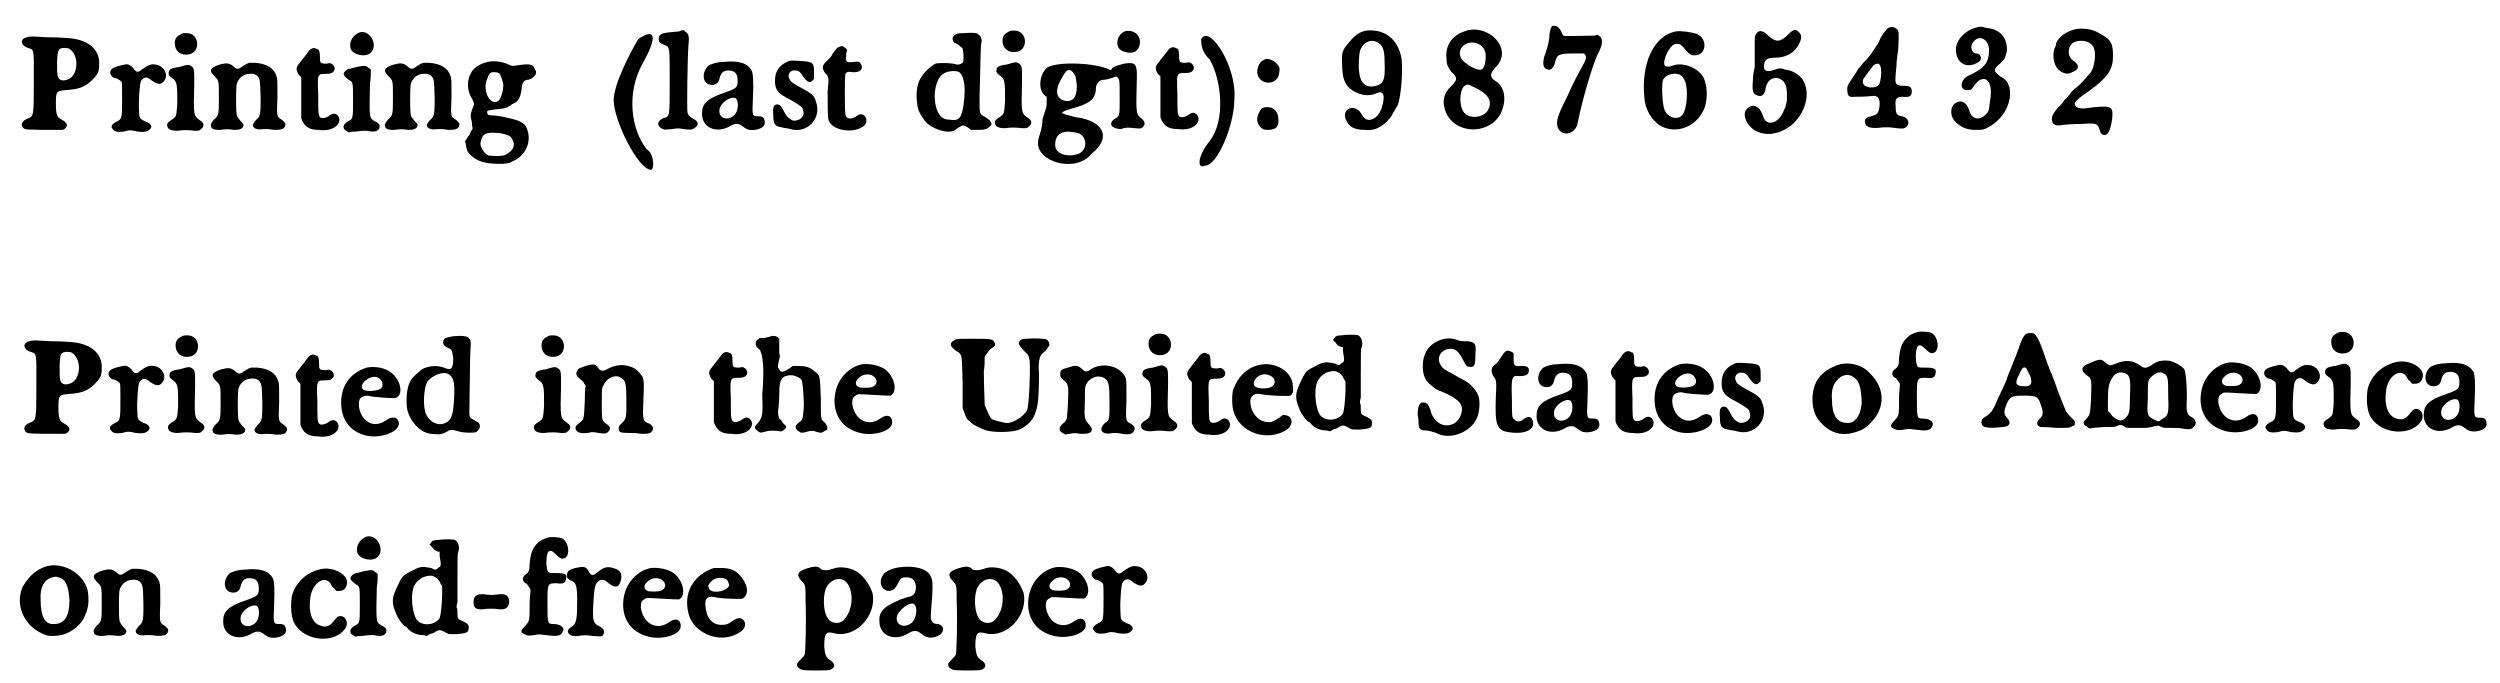 <?xml version="1.0" standalone="no"?>
<!DOCTYPE svg PUBLIC "-//W3C/DTD SVG 1.1//EN" "http://www.w3.org/Graphics/SVG/1.1/DTD/svg11.dtd">
<svg width="293px" height="80px" viewBox="0 0 2939 804" xmlns="http://www.w3.org/2000/svg" xmlns:xlink="http://www.w3.org/1999/xlink" version="1.1">
<defs>
<path id="gl2568" d="M 29 27 C 21 28 21 36 29 39 C 38 42 37 39 37 79 C 37 120 37 120 29 123 C 24 125 21 129 24 133 C 26 136 27 136 70 136 C 73 136 76 133 76 130 C 76 129 74 126 70 124 C 64 121 63 118 63 104 C 63 90 64 90 76 89 C 91 88 98 85 106 77 C 112 71 114 68 114 59 C 115 42 102 30 79 28 C 78 28 68 27 59 27 C 50 27 40 26 37 26 C 34 26 30 26 29 27 M 78 40 C 91 47 90 73 76 77 C 70 79 66 77 65 72 C 64 68 64 46 66 43 C 67 39 73 39 78 40 z" fill="black" /><!-- width=129 height=150 -->
<path id="gl1804" d="M 39 20 C 25 23 22 25 22 30 C 22 32 25 36 28 36 C 30 36 34 39 35 40 C 36 41 36 45 36 58 C 36 83 36 84 30 87 C 24 90 22 93 25 96 C 27 99 30 100 38 99 C 45 97 46 97 54 99 C 63 100 66 99 69 96 C 72 93 70 89 63 87 C 57 84 56 83 56 75 C 55 62 57 42 58 40 C 61 34 66 34 71 39 C 77 43 81 44 84 41 C 92 34 86 21 75 20 C 70 19 66 21 59 26 C 55 30 52 29 49 24 C 46 21 43 19 39 20 z" fill="black" /><!-- width=100 height=112 -->
<path id="gl1808" d="M 28 10 C 24 12 22 15 22 20 C 22 29 29 35 39 33 C 53 30 51 8 36 8 C 32 8 31 8 28 10 M 27 48 C 18 49 15 51 15 54 C 14 57 16 59 19 61 C 25 65 25 69 25 91 C 24 105 24 106 20 109 C 15 112 13 114 13 116 C 13 121 17 123 25 123 C 32 122 38 122 45 123 C 51 123 51 123 53 121 C 57 118 57 114 52 111 C 44 105 44 106 45 67 C 45 49 45 49 40 46 C 38 45 37 45 27 48 z" fill="black" /><!-- width=69 height=148 -->
<path id="gl3086" d="M 61 12 C 60 12 59 13 58 13 C 58 13 55 15 53 16 C 48 20 46 20 42 16 C 37 12 34 12 26 14 C 14 18 13 21 20 28 C 25 33 25 33 25 52 C 25 73 25 74 19 79 C 15 84 15 85 16 88 C 18 91 22 91 27 91 C 32 90 37 90 43 91 C 49 91 53 90 54 86 C 54 84 54 84 50 80 C 48 77 46 75 46 73 C 45 70 45 41 46 37 C 48 30 54 25 61 25 C 67 24 72 27 73 33 C 74 36 75 70 73 73 C 73 74 72 77 69 79 C 65 84 64 85 66 88 C 68 90 71 91 78 90 C 81 90 85 90 90 91 C 99 91 102 90 103 86 C 104 84 103 82 99 79 C 93 75 93 76 94 52 C 94 34 94 31 93 28 C 90 18 81 13 68 12 C 64 12 61 12 61 12 z" fill="black" /><!-- width=116 height=104 -->
<path id="gl1814" d="M 43 9 C 40 10 39 12 36 16 C 34 19 31 22 29 25 C 24 31 23 33 27 40 C 28 41 29 42 30 43 C 30 51 30 59 30 67 C 30 75 30 83 30 91 C 30 92 31 93 31 94 C 35 102 40 105 51 105 C 55 106 60 105 61 105 C 73 103 78 94 73 88 C 70 85 67 85 62 89 C 59 91 54 92 52 90 C 50 87 50 85 50 64 C 49 39 49 39 59 39 C 65 39 67 38 69 35 C 70 32 69 30 67 28 C 64 26 64 26 60 27 C 52 27 52 26 52 19 C 52 13 51 10 49 10 C 47 9 45 8 43 9 z" fill="black" /><!-- width=88 height=120 -->
<path id="gl2829" d="M 32 7 C 24 10 19 18 21 26 C 24 34 39 37 45 31 C 54 22 44 4 32 7 M 28 48 C 25 49 21 50 19 50 C 16 51 13 54 13 56 C 13 58 15 60 19 63 C 24 66 24 65 24 87 C 24 109 24 109 18 112 C 12 115 11 121 16 123 C 17 124 18 124 19 125 C 22 124 24 124 27 124 C 34 123 36 123 40 123 C 49 125 53 124 55 120 C 56 117 55 114 50 112 C 43 108 43 109 44 67 C 45 61 45 56 45 51 C 44 50 43 49 42 49 C 40 46 37 46 28 48 z" fill="black" /><!-- width=67 height=147 -->
<path id="gl3086" d="M 61 12 C 60 12 59 13 58 13 C 58 13 55 15 53 16 C 48 20 46 20 42 16 C 37 12 34 12 26 14 C 14 18 13 21 20 28 C 25 33 25 33 25 52 C 25 73 25 74 19 79 C 15 84 15 85 16 88 C 18 91 22 91 27 91 C 32 90 37 90 43 91 C 49 91 53 90 54 86 C 54 84 54 84 50 80 C 48 77 46 75 46 73 C 45 70 45 41 46 37 C 48 30 54 25 61 25 C 67 24 72 27 73 33 C 74 36 75 70 73 73 C 73 74 72 77 69 79 C 65 84 64 85 66 88 C 68 90 71 91 78 90 C 81 90 85 90 90 91 C 99 91 102 90 103 86 C 104 84 103 82 99 79 C 93 75 93 76 94 52 C 94 34 94 31 93 28 C 90 18 81 13 68 12 C 64 12 61 12 61 12 z" fill="black" /><!-- width=116 height=104 -->
<path id="gl2837" d="M 42 20 C 35 22 28 27 26 32 C 21 40 21 53 27 62 C 30 67 30 69 28 73 C 25 81 25 82 27 90 C 27 92 27 94 28 97 C 27 99 25 102 24 105 C 22 107 21 110 19 112 C 19 114 20 115 20 117 C 21 122 21 124 24 127 C 32 136 42 139 60 139 C 63 139 66 139 70 138 C 72 138 73 137 75 136 C 92 129 99 109 90 94 C 88 91 82 88 78 87 C 67 84 57 82 52 82 C 46 82 45 81 45 78 C 45 76 45 76 62 74 C 66 74 69 72 73 70 C 73 69 76 68 78 67 C 82 64 85 60 86 47 C 87 43 88 41 92 40 C 96 40 100 37 102 34 C 103 31 103 30 101 27 C 99 21 93 21 80 23 C 75 24 74 24 68 21 C 60 18 50 17 42 20 M 60 33 C 61 35 64 43 64 47 C 64 53 61 63 58 65 C 48 71 39 52 45 39 C 47 33 49 31 52 31 C 56 31 57 31 60 33 M 61 103 C 70 105 72 106 74 109 C 79 117 76 124 65 129 C 60 130 52 130 46 129 C 42 127 37 120 37 115 C 39 103 43 101 61 103 z" fill="black" /><!-- width=114 height=151 -->
<path id="gl3593" d="M 33 9 C 24 24 4 62 4 81 C 4 105 33 163 48 163 C 52 163 52 144 43 139 C 24 115 19 72 38 38 C 57 4 52 -4 33 9 z" fill="black" /><!-- width=62 height=168 -->
<path id="gl2061" d="M 39 15 C 37 15 31 16 28 16 C 18 17 15 19 15 24 C 15 27 16 29 22 31 C 28 34 28 31 28 73 C 28 117 28 115 21 117 C 14 120 12 125 18 129 C 21 131 21 131 31 130 C 37 129 39 129 44 130 C 52 131 54 131 57 129 C 63 125 62 121 56 118 C 52 116 50 114 49 111 C 48 107 49 45 50 33 C 51 21 51 18 46 15 C 45 13 43 13 39 15 z" fill="black" /><!-- width=75 height=148 -->
<path id="gl2066" d="M 41 9 C 34 9 28 11 24 13 C 15 21 16 36 28 36 C 33 36 36 33 37 27 C 39 21 42 19 47 19 C 55 19 58 23 58 31 C 58 39 57 40 43 45 C 22 52 16 58 16 70 C 16 87 34 94 50 84 C 54 82 55 82 57 82 C 60 82 60 82 67 87 C 74 92 90 88 90 81 C 90 75 88 73 83 73 C 75 73 75 73 76 52 C 77 30 76 24 75 20 C 70 10 59 7 41 9 M 56 52 C 59 55 59 64 56 69 C 52 76 42 78 38 72 C 36 70 36 64 38 61 C 42 54 52 49 56 52 z" fill="black" /><!-- width=103 height=104 -->
<path id="gl1812" d="M 30 15 C 21 19 16 26 16 37 C 16 48 19 52 35 60 C 45 66 49 68 49 72 C 52 79 45 85 37 84 C 33 82 30 80 27 74 C 24 68 22 65 19 65 C 15 65 13 67 14 78 C 14 88 16 91 24 92 C 27 93 31 93 34 94 C 54 100 72 81 64 61 C 62 54 59 52 46 45 C 37 40 34 38 33 35 C 30 30 34 24 40 25 C 44 25 46 27 49 32 C 54 39 57 40 60 37 C 61 36 61 36 62 35 C 62 33 62 30 62 28 C 62 16 61 15 49 14 C 35 13 33 13 30 15 z" fill="black" /><!-- width=81 height=109 -->
<path id="gl2071" d="M 42 8 C 39 9 37 12 34 16 C 33 19 30 22 28 24 C 21 30 21 33 25 39 C 29 43 30 44 28 60 C 28 76 28 91 29 94 C 33 108 62 111 72 100 C 77 93 70 84 63 89 C 57 94 50 94 49 88 C 48 84 48 42 49 40 C 50 38 52 37 57 38 C 66 39 71 34 67 28 C 66 26 64 25 58 26 C 49 27 49 26 50 16 C 50 15 51 13 51 12 C 50 10 49 10 48 9 C 46 7 45 7 42 8 z" fill="black" /><!-- width=85 height=120 -->
<path id="gl2049" d="M 64 7 C 57 7 54 8 52 11 C 50 13 52 19 55 19 C 56 19 62 24 63 25 C 63 26 64 30 64 33 C 64 36 64 37 64 40 C 64 40 63 41 63 42 C 60 44 58 45 52 43 C 46 42 34 42 31 43 C 25 46 17 54 15 58 C 10 64 8 75 9 86 C 10 97 11 100 19 111 C 24 117 35 122 44 123 C 51 123 52 123 57 119 C 63 115 64 115 69 118 C 70 119 72 120 73 121 C 76 121 78 121 81 121 C 90 121 92 120 95 117 C 99 114 97 111 90 106 C 82 102 83 103 83 78 C 84 51 84 23 85 19 C 86 15 85 11 82 9 C 81 7 77 6 64 7 M 59 53 C 65 58 67 71 64 92 C 62 106 59 111 48 109 C 40 109 36 105 33 98 C 27 82 31 61 40 55 C 46 51 56 51 59 53 z" fill="black" /><!-- width=109 height=142 -->
<path id="gl1808" d="M 28 10 C 24 12 22 15 22 20 C 22 29 29 35 39 33 C 53 30 51 8 36 8 C 32 8 31 8 28 10 M 27 48 C 18 49 15 51 15 54 C 14 57 16 59 19 61 C 25 65 25 69 25 91 C 24 105 24 106 20 109 C 15 112 13 114 13 116 C 13 121 17 123 25 123 C 32 122 38 122 45 123 C 51 123 51 123 53 121 C 57 118 57 114 52 111 C 44 105 44 106 45 67 C 45 49 45 49 40 46 C 38 45 37 45 27 48 z" fill="black" /><!-- width=69 height=148 -->
<path id="gl3594" d="M 14 14 C 4 24 4 43 14 48 C 14 48 14 52 14 57 C 14 62 9 72 9 76 C 9 86 4 96 4 100 C 0 124 48 139 67 115 C 91 96 81 76 48 72 C 28 67 28 67 43 62 C 62 57 72 52 72 38 C 72 33 76 28 81 28 C 86 28 96 24 96 24 C 96 9 28 4 14 14 M 48 24 C 52 43 48 57 33 52 C 24 48 24 38 33 24 C 38 14 43 14 48 24 M 52 91 C 62 96 62 110 52 115 C 38 120 24 115 24 105 C 24 91 33 86 52 91 z" fill="black" /><!-- width=100 height=134 -->
<path id="gl1813" d="M 28 8 C 18 12 16 27 25 31 C 29 33 36 34 40 32 C 48 27 48 13 39 9 C 36 7 30 7 28 8 M 27 46 C 15 49 12 51 12 54 C 12 57 14 59 18 61 C 22 64 22 64 22 85 C 22 107 22 107 18 110 C 14 112 12 114 12 117 C 12 121 18 123 24 123 C 28 121 32 121 40 122 C 48 123 49 122 51 118 C 52 116 51 113 47 110 C 42 106 41 105 42 72 C 43 45 42 44 27 46 z" fill="black" /><!-- width=64 height=143 -->
<path id="gl1814" d="M 43 9 C 40 10 39 12 36 16 C 34 19 31 22 29 25 C 24 31 23 33 27 40 C 28 41 29 42 30 43 C 30 51 30 59 30 67 C 30 75 30 83 30 91 C 30 92 31 93 31 94 C 35 102 40 105 51 105 C 55 106 60 105 61 105 C 73 103 78 94 73 88 C 70 85 67 85 62 89 C 59 91 54 92 52 90 C 50 87 50 85 50 64 C 49 39 49 39 59 39 C 65 39 67 38 69 35 C 70 32 69 30 67 28 C 64 26 64 26 60 27 C 52 27 52 26 52 19 C 52 13 51 10 49 10 C 47 9 45 8 43 9 z" fill="black" /><!-- width=88 height=120 -->
<path id="gl3595" d="M 9 9 C 9 14 9 24 19 33 C 33 57 38 105 19 129 C 4 148 4 163 14 158 C 28 158 48 110 48 81 C 52 43 19 -9 9 9 z" fill="black" /><!-- width=62 height=168 -->
<path id="gl3596" d="M 18 17 C 14 19 11 25 11 31 C 12 47 36 48 37 31 C 38 27 37 24 34 21 C 31 18 31 18 26 16 C 21 15 22 15 18 17 M 18 73 C 16 73 15 75 12 81 C 10 88 11 91 15 96 C 18 99 20 99 25 99 C 33 98 36 96 36 88 C 36 81 34 76 28 73 C 26 72 19 72 18 73 z" fill="black" /><!-- width=48 height=113 -->
<path id="gl2562" d="M 39 18 C 32 19 25 23 19 31 C 11 40 9 43 10 57 C 10 74 13 83 23 89 C 31 94 42 96 50 92 C 59 88 61 94 57 108 C 54 117 50 121 44 123 C 39 124 36 122 32 115 C 24 103 8 111 15 124 C 18 131 24 135 37 135 C 48 136 54 133 63 125 C 66 121 68 120 70 115 C 72 113 73 109 75 107 C 79 99 82 67 80 51 C 76 28 60 16 39 18 M 50 31 C 57 34 60 39 60 54 C 61 78 59 82 45 84 C 36 84 31 78 30 66 C 29 61 30 46 31 42 C 34 33 42 28 50 31 z" fill="black" /><!-- width=94 height=148 -->
<path id="gl2561" d="M 37 15 C 22 20 14 32 16 48 C 16 54 18 58 22 63 C 29 69 29 72 22 79 C 12 88 10 99 16 112 C 29 138 70 136 81 109 C 87 94 84 79 73 73 C 67 69 67 65 73 58 C 84 48 84 34 73 23 C 64 14 49 10 37 15 M 54 30 C 60 33 63 39 62 48 C 61 57 59 61 54 60 C 49 60 37 52 34 48 C 26 36 40 23 54 30 M 49 81 C 66 89 71 98 64 109 C 58 117 43 118 37 111 C 30 103 31 81 39 78 C 41 77 43 78 49 81 z" fill="black" /><!-- width=97 height=144 -->
<path id="gl3347" d="M 22 31 C 21 33 19 37 19 45 C 18 52 16 59 13 67 C 11 75 12 79 15 81 C 20 84 24 81 26 73 C 28 64 31 63 48 63 C 52 63 55 63 60 63 C 60 63 60 64 61 64 C 63 67 63 69 58 78 C 54 85 44 104 41 112 C 40 114 37 120 35 124 C 28 139 27 145 29 150 C 33 161 48 159 52 147 C 52 145 54 139 55 133 C 61 107 72 70 78 60 C 82 51 82 47 79 43 C 78 43 78 42 76 41 C 75 41 73 42 71 42 C 57 42 37 43 36 42 C 35 42 34 39 33 37 C 30 31 26 29 22 31 z" fill="black" /><!-- width=94 height=171 -->
<path id="gl3345" d="M 52 10 C 26 15 11 48 15 88 C 16 102 23 113 32 120 C 49 131 72 125 83 106 C 90 95 90 76 85 65 C 79 53 61 46 49 50 C 45 52 40 52 39 50 C 36 45 44 27 51 25 C 56 24 58 25 63 31 C 67 36 70 39 75 38 C 88 38 90 19 77 13 C 71 11 59 9 52 10 M 57 61 C 60 63 62 66 63 69 C 67 79 65 102 60 108 C 55 115 43 112 39 103 C 36 96 35 73 37 67 C 40 61 50 58 57 61 z" fill="black" /><!-- width=102 height=138 -->
<path id="gl3591" d="M 66 11 C 64 12 62 14 60 16 C 51 25 46 25 37 17 C 30 10 25 10 22 16 C 21 18 21 19 21 23 C 21 30 21 48 21 54 C 20 58 19 63 19 67 C 18 80 18 85 23 87 C 29 90 33 87 34 78 C 36 70 41 66 48 67 C 56 69 59 75 59 87 C 59 96 58 100 54 108 C 48 121 34 124 31 112 C 27 100 19 96 12 103 C 5 109 12 125 24 130 C 37 136 54 132 67 120 C 82 105 87 83 77 68 C 73 63 66 58 57 57 C 52 55 50 55 42 58 C 34 60 31 58 32 51 C 33 45 36 43 45 43 C 58 43 69 37 74 25 C 77 19 76 15 72 12 C 70 10 69 10 66 11 z" fill="black" /><!-- width=94 height=144 -->
<path id="gl3597" d="M 54 7 C 52 9 49 12 45 19 C 44 22 42 26 41 27 C 40 29 37 33 35 36 C 33 39 30 43 28 45 C 25 47 22 52 19 55 C 17 59 13 64 12 66 C 8 72 6 75 6 78 C 6 86 7 89 14 88 C 18 88 28 88 36 87 C 42 86 45 91 44 99 C 43 108 41 109 34 111 C 28 112 26 115 27 118 C 27 124 34 126 48 124 C 49 124 54 124 56 124 C 72 126 73 126 76 123 C 80 119 78 113 71 111 C 64 110 63 108 63 99 C 62 90 64 88 72 88 C 79 89 82 87 82 82 C 82 76 79 75 72 75 C 63 75 62 73 63 62 C 63 59 64 54 64 50 C 64 47 65 39 66 32 C 67 13 67 10 64 8 C 62 6 58 5 54 7 M 43 49 C 45 51 46 53 46 60 C 45 75 43 77 33 77 C 25 76 23 72 25 67 C 27 64 35 53 37 51 C 39 49 42 49 43 49 z" fill="black" /><!-- width=96 height=144 -->
<path id="gl3585" d="M 34 18 C 21 22 11 34 12 45 C 13 61 27 67 40 57 C 43 54 41 48 36 48 C 31 48 28 40 32 35 C 39 25 51 31 51 44 C 51 59 45 66 27 74 C 16 79 16 93 27 91 C 30 91 30 91 34 85 C 39 79 42 78 45 78 C 52 79 55 89 52 105 C 51 114 51 116 47 120 C 40 127 31 126 28 116 C 25 106 19 102 12 106 C 4 111 5 124 13 130 C 20 136 26 138 36 138 C 43 138 43 138 48 136 C 67 127 79 106 75 88 C 73 82 72 79 64 75 C 59 70 58 70 58 68 C 58 65 59 64 65 59 C 70 54 70 53 72 45 C 73 30 64 19 48 18 C 42 16 40 16 34 18 z" fill="black" /><!-- width=89 height=151 -->
<path id="gl3598" d="M 37 16 C 25 18 15 25 12 33 C 12 35 11 38 10 39 C 7 49 10 61 16 65 C 21 69 26 70 31 67 C 39 64 40 59 33 54 C 24 49 25 34 35 31 C 45 28 55 32 57 40 C 59 47 57 61 53 67 C 48 73 40 82 36 85 C 33 87 30 90 28 93 C 26 96 24 98 24 98 C 24 98 22 99 21 101 C 20 103 17 106 14 109 C 9 115 7 118 7 122 C 7 129 11 131 21 129 C 22 129 31 128 40 128 C 60 127 60 127 63 134 C 64 139 66 141 69 141 C 73 141 76 136 78 122 C 79 112 78 109 73 108 C 70 107 57 108 51 109 C 40 111 33 109 34 103 C 35 101 39 97 51 89 C 73 73 79 64 79 48 C 79 34 77 29 66 23 C 57 17 48 15 37 16 z" fill="black" /><!-- width=91 height=153 -->
<path id="gl2568" d="M 29 27 C 21 28 21 36 29 39 C 38 42 37 39 37 79 C 37 120 37 120 29 123 C 24 125 21 129 24 133 C 26 136 27 136 70 136 C 73 136 76 133 76 130 C 76 129 74 126 70 124 C 64 121 63 118 63 104 C 63 90 64 90 76 89 C 91 88 98 85 106 77 C 112 71 114 68 114 59 C 115 42 102 30 79 28 C 78 28 68 27 59 27 C 50 27 40 26 37 26 C 34 26 30 26 29 27 M 78 40 C 91 47 90 73 76 77 C 70 79 66 77 65 72 C 64 68 64 46 66 43 C 67 39 73 39 78 40 z" fill="black" /><!-- width=129 height=150 -->
<path id="gl1804" d="M 39 20 C 25 23 22 25 22 30 C 22 32 25 36 28 36 C 30 36 34 39 35 40 C 36 41 36 45 36 58 C 36 83 36 84 30 87 C 24 90 22 93 25 96 C 27 99 30 100 38 99 C 45 97 46 97 54 99 C 63 100 66 99 69 96 C 72 93 70 89 63 87 C 57 84 56 83 56 75 C 55 62 57 42 58 40 C 61 34 66 34 71 39 C 77 43 81 44 84 41 C 92 34 86 21 75 20 C 70 19 66 21 59 26 C 55 30 52 29 49 24 C 46 21 43 19 39 20 z" fill="black" /><!-- width=100 height=112 -->
<path id="gl1808" d="M 28 10 C 24 12 22 15 22 20 C 22 29 29 35 39 33 C 53 30 51 8 36 8 C 32 8 31 8 28 10 M 27 48 C 18 49 15 51 15 54 C 14 57 16 59 19 61 C 25 65 25 69 25 91 C 24 105 24 106 20 109 C 15 112 13 114 13 116 C 13 121 17 123 25 123 C 32 122 38 122 45 123 C 51 123 51 123 53 121 C 57 118 57 114 52 111 C 44 105 44 106 45 67 C 45 49 45 49 40 46 C 38 45 37 45 27 48 z" fill="black" /><!-- width=69 height=148 -->
<path id="gl3086" d="M 61 12 C 60 12 59 13 58 13 C 58 13 55 15 53 16 C 48 20 46 20 42 16 C 37 12 34 12 26 14 C 14 18 13 21 20 28 C 25 33 25 33 25 52 C 25 73 25 74 19 79 C 15 84 15 85 16 88 C 18 91 22 91 27 91 C 32 90 37 90 43 91 C 49 91 53 90 54 86 C 54 84 54 84 50 80 C 48 77 46 75 46 73 C 45 70 45 41 46 37 C 48 30 54 25 61 25 C 67 24 72 27 73 33 C 74 36 75 70 73 73 C 73 74 72 77 69 79 C 65 84 64 85 66 88 C 68 90 71 91 78 90 C 81 90 85 90 90 91 C 99 91 102 90 103 86 C 104 84 103 82 99 79 C 93 75 93 76 94 52 C 94 34 94 31 93 28 C 90 18 81 13 68 12 C 64 12 61 12 61 12 z" fill="black" /><!-- width=116 height=104 -->
<path id="gl1814" d="M 43 9 C 40 10 39 12 36 16 C 34 19 31 22 29 25 C 24 31 23 33 27 40 C 28 41 29 42 30 43 C 30 51 30 59 30 67 C 30 75 30 83 30 91 C 30 92 31 93 31 94 C 35 102 40 105 51 105 C 55 106 60 105 61 105 C 73 103 78 94 73 88 C 70 85 67 85 62 89 C 59 91 54 92 52 90 C 50 87 50 85 50 64 C 49 39 49 39 59 39 C 65 39 67 38 69 35 C 70 32 69 30 67 28 C 64 26 64 26 60 27 C 52 27 52 26 52 19 C 52 13 51 10 49 10 C 47 9 45 8 43 9 z" fill="black" /><!-- width=88 height=120 -->
<path id="gl2060" d="M 50 16 C 31 22 20 37 20 57 C 20 77 30 91 49 96 C 66 100 88 92 88 82 C 88 75 81 72 73 78 C 64 84 56 84 49 78 C 42 72 39 60 42 53 C 44 50 48 49 52 49 C 56 51 80 52 83 52 C 94 50 91 31 79 22 C 72 16 59 14 50 16 M 64 28 C 70 32 71 40 64 42 C 58 44 49 44 46 42 C 39 36 55 23 64 28 z" fill="black" /><!-- width=103 height=111 -->
<path id="gl2831" d="M 63 7 C 54 9 53 9 52 11 C 50 15 51 18 57 21 C 61 22 62 24 63 33 C 63 45 61 48 52 44 C 44 41 35 42 28 45 C 24 47 13 57 12 61 C 8 68 7 85 9 94 C 13 109 25 121 37 122 C 47 123 50 123 58 118 C 61 117 62 117 69 119 C 74 121 87 121 90 120 C 94 117 96 113 93 109 C 93 109 90 107 88 106 C 82 103 82 102 82 96 C 82 90 83 31 83 28 C 84 15 84 12 82 10 C 80 7 75 6 63 7 M 58 52 C 64 56 65 63 64 81 C 63 99 61 106 54 109 C 45 114 33 107 30 96 C 27 85 29 65 33 60 C 40 52 52 48 58 52 z" fill="black" /><!-- width=107 height=144 -->
<path id="gl1808" d="M 28 10 C 24 12 22 15 22 20 C 22 29 29 35 39 33 C 53 30 51 8 36 8 C 32 8 31 8 28 10 M 27 48 C 18 49 15 51 15 54 C 14 57 16 59 19 61 C 25 65 25 69 25 91 C 24 105 24 106 20 109 C 15 112 13 114 13 116 C 13 121 17 123 25 123 C 32 122 38 122 45 123 C 51 123 51 123 53 121 C 57 118 57 114 52 111 C 44 105 44 106 45 67 C 45 49 45 49 40 46 C 38 45 37 45 27 48 z" fill="black" /><!-- width=69 height=148 -->
<path id="gl3599" d="M 27 13 C 19 16 18 16 17 19 C 15 22 16 25 20 28 C 22 30 24 31 25 33 C 25 34 26 35 27 36 C 26 42 26 48 26 54 C 25 75 25 76 21 79 C 16 83 15 84 15 86 C 15 91 21 93 28 92 C 31 92 33 91 34 91 C 34 91 39 91 42 92 C 49 93 52 93 54 90 C 57 87 56 84 51 81 C 46 77 46 77 46 57 C 46 40 46 39 48 36 C 52 26 64 22 70 28 C 74 31 75 34 75 55 C 75 75 75 75 69 81 C 66 84 66 84 66 87 C 66 91 68 92 78 92 C 82 92 88 92 92 93 C 100 93 103 93 105 90 C 108 87 106 83 102 81 C 94 78 94 77 95 53 C 96 30 96 27 91 22 C 87 16 80 13 71 12 C 64 12 59 13 50 18 C 48 19 45 19 43 17 C 39 11 38 10 27 13 z" fill="black" /><!-- width=118 height=106 -->
<path id="gl1814" d="M 43 9 C 40 10 39 12 36 16 C 34 19 31 22 29 25 C 24 31 23 33 27 40 C 28 41 29 42 30 43 C 30 51 30 59 30 67 C 30 75 30 83 30 91 C 30 92 31 93 31 94 C 35 102 40 105 51 105 C 55 106 60 105 61 105 C 73 103 78 94 73 88 C 70 85 67 85 62 89 C 59 91 54 92 52 90 C 50 87 50 85 50 64 C 49 39 49 39 59 39 C 65 39 67 38 69 35 C 70 32 69 30 67 28 C 64 26 64 26 60 27 C 52 27 52 26 52 19 C 52 13 51 10 49 10 C 47 9 45 8 43 9 z" fill="black" /><!-- width=88 height=120 -->
<path id="gl3076" d="M 35 7 C 34 8 31 8 28 9 C 24 9 21 9 21 10 C 16 12 16 19 21 22 C 25 25 27 40 26 60 C 26 66 25 73 25 75 C 26 99 25 102 21 108 C 15 114 15 115 20 119 C 23 121 23 121 30 119 C 33 118 41 118 46 119 C 48 120 53 116 53 114 C 54 113 52 112 49 109 C 48 106 46 105 45 104 C 44 102 43 96 44 93 C 44 91 45 84 45 78 C 45 63 46 60 49 56 C 52 53 60 52 64 54 C 68 55 72 58 72 61 C 73 65 74 82 74 89 C 73 103 73 105 69 108 C 63 112 63 116 68 119 C 70 121 72 121 76 120 C 82 118 85 118 90 120 C 95 121 95 121 96 120 C 97 120 99 118 100 118 C 103 117 102 112 98 108 C 94 105 94 106 94 80 C 93 52 93 53 86 48 C 81 43 75 42 66 42 C 64 42 63 42 61 42 C 60 43 58 44 57 45 C 49 50 47 50 45 46 C 43 44 43 43 45 34 C 46 31 46 30 45 27 C 45 24 45 21 45 18 C 45 13 45 12 45 10 C 43 7 39 6 35 7 z" fill="black" /><!-- width=109 height=144 -->
<path id="gl1818" d="M 55 17 C 39 20 26 34 23 51 C 19 73 29 91 49 97 C 66 103 91 96 90 85 C 90 78 84 75 76 81 C 62 91 46 83 43 64 C 43 59 43 56 47 54 C 49 52 50 52 65 53 C 80 54 86 54 88 54 C 96 50 94 35 84 25 C 78 19 65 16 55 17 M 66 30 C 74 34 73 42 66 44 C 63 45 52 45 51 44 C 46 42 46 37 51 33 C 55 29 61 28 66 30 z" fill="black" /><!-- width=108 height=114 -->
<path id="gl2566" d="M 115 22 C 109 22 107 24 106 27 C 106 29 108 32 117 41 C 118 43 118 43 119 48 C 120 63 118 102 116 106 C 112 114 97 123 90 121 C 76 118 74 117 73 115 C 71 112 67 103 66 100 C 66 94 65 78 65 60 C 66 55 66 49 66 43 C 67 42 67 41 69 39 C 70 37 72 35 73 34 C 78 31 79 29 78 27 C 75 22 75 22 52 22 C 33 22 32 22 30 24 C 24 27 25 31 32 36 C 40 41 39 39 40 74 C 40 84 40 93 40 103 C 40 105 42 108 42 109 C 44 115 45 117 48 119 C 51 123 62 128 68 130 C 79 133 100 132 107 129 C 121 122 127 113 129 94 C 130 80 130 67 130 62 C 129 55 130 45 132 42 C 132 41 135 38 138 36 C 140 33 142 30 142 30 C 143 28 141 24 139 23 C 138 22 126 21 115 22 z" fill="black" /><!-- width=154 height=144 -->
<path id="gl2077" d="M 26 16 C 18 18 17 19 17 24 C 17 26 17 27 20 30 C 27 35 27 37 26 60 C 25 78 25 78 20 82 C 15 86 15 91 20 93 C 21 94 22 94 23 95 C 25 94 27 94 28 94 C 33 93 35 93 41 94 C 48 94 48 94 51 93 C 56 91 55 87 50 82 C 46 77 45 76 46 56 C 46 43 46 40 47 37 C 51 27 64 23 71 30 C 74 33 75 37 75 57 C 75 77 75 78 70 81 C 61 89 66 96 79 93 C 83 93 85 93 90 94 C 97 95 100 95 103 92 C 106 88 105 85 100 82 C 94 79 94 79 95 54 C 95 32 95 32 94 28 C 88 14 67 9 53 18 C 48 22 46 21 42 17 C 37 13 35 13 26 16 z" fill="black" /><!-- width=118 height=109 -->
<path id="gl1808" d="M 28 10 C 24 12 22 15 22 20 C 22 29 29 35 39 33 C 53 30 51 8 36 8 C 32 8 31 8 28 10 M 27 48 C 18 49 15 51 15 54 C 14 57 16 59 19 61 C 25 65 25 69 25 91 C 24 105 24 106 20 109 C 15 112 13 114 13 116 C 13 121 17 123 25 123 C 32 122 38 122 45 123 C 51 123 51 123 53 121 C 57 118 57 114 52 111 C 44 105 44 106 45 67 C 45 49 45 49 40 46 C 38 45 37 45 27 48 z" fill="black" /><!-- width=69 height=148 -->
<path id="gl1814" d="M 43 9 C 40 10 39 12 36 16 C 34 19 31 22 29 25 C 24 31 23 33 27 40 C 28 41 29 42 30 43 C 30 51 30 59 30 67 C 30 75 30 83 30 91 C 30 92 31 93 31 94 C 35 102 40 105 51 105 C 55 106 60 105 61 105 C 73 103 78 94 73 88 C 70 85 67 85 62 89 C 59 91 54 92 52 90 C 50 87 50 85 50 64 C 49 39 49 39 59 39 C 65 39 67 38 69 35 C 70 32 69 30 67 28 C 64 26 64 26 60 27 C 52 27 52 26 52 19 C 52 13 51 10 49 10 C 47 9 45 8 43 9 z" fill="black" /><!-- width=88 height=120 -->
<path id="gl2834" d="M 51 18 C 37 21 27 31 21 46 C 19 51 19 66 21 72 C 28 98 61 109 84 94 C 92 88 91 78 82 77 C 79 76 79 77 75 80 C 67 85 65 86 61 85 C 51 85 42 75 41 63 C 40 55 45 51 52 52 C 59 54 85 55 88 54 C 91 52 92 49 91 43 C 91 26 70 13 51 18 M 63 30 C 72 33 72 43 62 45 C 49 47 42 43 46 36 C 49 30 57 27 63 30 z" fill="black" /><!-- width=105 height=115 -->
<path id="gl3600" d="M 61 4 C 56 4 54 5 53 7 C 52 8 52 9 51 9 C 52 10 53 12 54 12 C 55 14 57 16 59 17 C 60 17 61 18 63 18 C 63 20 63 21 63 23 C 65 34 65 35 61 37 C 60 38 59 39 58 39 C 57 39 55 38 53 37 C 42 35 40 35 29 41 C 21 45 19 46 14 57 C 7 71 6 77 11 89 C 13 96 21 106 23 106 C 24 106 25 108 26 109 C 30 113 36 116 43 116 C 45 116 46 117 48 117 C 51 115 53 114 55 114 C 63 109 63 109 72 114 C 73 115 75 115 83 115 C 94 114 97 113 97 109 C 98 105 97 103 91 100 C 84 97 84 97 84 90 C 84 88 84 84 83 84 C 83 82 83 80 84 78 C 84 76 84 63 84 48 C 84 25 84 20 85 18 C 87 13 85 6 81 4 C 79 3 67 3 61 4 M 58 48 C 59 48 61 50 63 53 C 64 55 64 56 66 58 C 66 60 66 62 66 64 C 66 81 64 94 63 96 C 58 104 44 106 37 99 C 31 93 28 69 33 58 C 36 53 37 52 43 48 C 49 46 54 45 58 48 z" fill="black" /><!-- width=110 height=133 -->
<path id="gl3096" d="M 38 11 C 23 16 16 27 16 43 C 16 52 19 60 25 64 C 27 66 30 68 31 69 C 33 70 37 72 40 73 C 52 78 60 84 61 88 C 65 96 58 109 50 111 C 39 115 28 107 25 94 C 23 88 21 85 16 85 C 12 85 10 90 10 100 C 11 103 11 108 11 109 C 11 116 13 118 19 118 C 24 118 28 120 32 121 C 48 130 73 120 80 103 C 83 96 84 82 81 76 C 78 69 70 61 63 58 C 61 57 57 55 54 53 C 51 51 46 49 45 48 C 31 41 32 25 46 22 C 54 21 58 24 64 36 C 67 42 68 43 71 43 C 77 44 78 41 78 28 C 79 16 78 14 69 13 C 65 13 61 13 58 12 C 51 9 45 9 38 11 z" fill="black" /><!-- width=97 height=136 -->
<path id="gl2058" d="M 43 9 C 41 10 39 12 36 17 C 34 20 32 23 31 24 C 24 28 24 33 27 39 C 31 44 31 45 30 65 C 29 96 31 103 45 105 C 62 108 75 103 74 94 C 73 86 68 85 61 91 C 58 93 54 93 52 90 C 49 88 49 87 49 67 C 48 39 49 38 58 39 C 66 39 69 37 69 32 C 69 28 66 27 60 27 C 52 28 51 27 51 18 C 51 15 51 12 51 12 C 49 10 45 9 43 9 z" fill="black" /><!-- width=88 height=121 -->
<path id="gl2066" d="M 41 9 C 34 9 28 11 24 13 C 15 21 16 36 28 36 C 33 36 36 33 37 27 C 39 21 42 19 47 19 C 55 19 58 23 58 31 C 58 39 57 40 43 45 C 22 52 16 58 16 70 C 16 87 34 94 50 84 C 54 82 55 82 57 82 C 60 82 60 82 67 87 C 74 92 90 88 90 81 C 90 75 88 73 83 73 C 75 73 75 73 76 52 C 77 30 76 24 75 20 C 70 10 59 7 41 9 M 56 52 C 59 55 59 64 56 69 C 52 76 42 78 38 72 C 36 70 36 64 38 61 C 42 54 52 49 56 52 z" fill="black" /><!-- width=103 height=104 -->
<path id="gl1814" d="M 43 9 C 40 10 39 12 36 16 C 34 19 31 22 29 25 C 24 31 23 33 27 40 C 28 41 29 42 30 43 C 30 51 30 59 30 67 C 30 75 30 83 30 91 C 30 92 31 93 31 94 C 35 102 40 105 51 105 C 55 106 60 105 61 105 C 73 103 78 94 73 88 C 70 85 67 85 62 89 C 59 91 54 92 52 90 C 50 87 50 85 50 64 C 49 39 49 39 59 39 C 65 39 67 38 69 35 C 70 32 69 30 67 28 C 64 26 64 26 60 27 C 52 27 52 26 52 19 C 52 13 51 10 49 10 C 47 9 45 8 43 9 z" fill="black" /><!-- width=88 height=120 -->
<path id="gl2060" d="M 50 16 C 31 22 20 37 20 57 C 20 77 30 91 49 96 C 66 100 88 92 88 82 C 88 75 81 72 73 78 C 64 84 56 84 49 78 C 42 72 39 60 42 53 C 44 50 48 49 52 49 C 56 51 80 52 83 52 C 94 50 91 31 79 22 C 72 16 59 14 50 16 M 64 28 C 70 32 71 40 64 42 C 58 44 49 44 46 42 C 39 36 55 23 64 28 z" fill="black" /><!-- width=103 height=111 -->
<path id="gl1812" d="M 30 15 C 21 19 16 26 16 37 C 16 48 19 52 35 60 C 45 66 49 68 49 72 C 52 79 45 85 37 84 C 33 82 30 80 27 74 C 24 68 22 65 19 65 C 15 65 13 67 14 78 C 14 88 16 91 24 92 C 27 93 31 93 34 94 C 54 100 72 81 64 61 C 62 54 59 52 46 45 C 37 40 34 38 33 35 C 30 30 34 24 40 25 C 44 25 46 27 49 32 C 54 39 57 40 60 37 C 61 36 61 36 62 35 C 62 33 62 30 62 28 C 62 16 61 15 49 14 C 35 13 33 13 30 15 z" fill="black" /><!-- width=81 height=109 -->
<path id="gl3601" d="M 41 15 C 31 19 25 24 20 31 C 12 44 12 65 20 77 C 31 92 45 98 61 94 C 73 91 78 88 87 77 C 100 60 98 39 81 23 C 72 13 54 9 41 15 M 62 28 C 69 32 71 40 72 56 C 72 72 64 84 54 82 C 43 82 37 73 37 55 C 36 45 38 37 43 32 C 48 25 57 24 62 28 z" fill="black" /><!-- width=108 height=108 -->
<path id="gl1802" d="M 49 13 C 43 15 40 16 36 20 C 30 26 28 33 27 44 C 27 52 26 54 22 57 C 18 60 18 64 22 67 C 24 67 25 70 26 71 C 27 72 27 73 28 74 C 28 79 27 85 27 90 C 27 112 27 111 22 117 C 16 123 16 125 21 127 C 24 129 27 129 33 128 C 37 127 37 127 46 128 C 60 130 64 129 66 124 C 69 120 64 115 55 115 C 48 115 48 114 48 90 C 48 67 48 67 59 67 C 66 68 69 67 70 62 C 71 57 70 55 59 55 C 51 55 51 55 49 54 C 46 50 46 34 49 30 C 51 28 53 28 58 33 C 63 38 65 39 69 37 C 75 33 73 18 65 14 C 63 13 54 12 49 13 z" fill="black" /><!-- width=85 height=140 -->
<path id="gl2835" d="M 61 8 C 58 10 55 15 52 25 C 51 28 48 36 45 43 C 43 49 39 57 38 61 C 37 65 34 70 33 73 C 31 76 30 80 28 83 C 23 96 20 101 14 105 C 9 108 8 109 8 112 C 8 115 10 118 13 118 C 16 120 36 118 38 117 C 42 115 42 112 39 108 C 34 103 34 100 38 90 C 42 82 44 81 58 81 C 73 81 75 82 78 92 C 81 100 81 104 77 108 C 72 112 73 117 78 118 C 79 118 87 118 96 119 C 112 119 112 119 115 117 C 118 116 118 116 118 114 C 119 111 118 111 114 107 C 111 104 109 101 108 100 C 106 96 98 76 94 64 C 93 61 91 57 91 56 C 89 53 84 38 79 24 C 76 16 73 10 70 8 C 69 7 64 7 61 8 M 61 49 C 62 51 64 55 66 59 C 68 67 66 70 60 70 C 48 70 47 67 52 57 C 56 48 58 46 61 49 z" fill="black" /><!-- width=136 height=146 -->
<path id="gl3602" d="M 28 10 C 26 11 23 12 21 13 C 12 16 10 21 18 27 C 24 31 24 31 23 57 C 22 73 22 73 18 78 C 13 82 13 85 19 88 C 21 90 22 90 25 89 C 28 89 34 88 40 88 C 49 88 51 88 53 87 C 57 85 58 85 62 87 C 64 89 66 89 69 89 C 72 89 78 89 84 89 C 92 89 94 88 98 87 C 100 87 101 87 102 86 C 103 87 105 87 106 88 C 109 89 109 89 117 89 C 123 89 128 89 132 90 C 139 91 141 91 144 88 C 148 84 147 79 141 76 C 136 73 135 70 136 54 C 136 39 135 25 133 20 C 130 16 123 12 116 10 C 106 9 101 10 93 16 C 87 19 86 19 80 15 C 72 9 63 9 53 13 C 45 16 46 16 41 13 C 36 8 34 8 28 10 M 64 25 C 69 27 70 33 69 50 C 69 72 68 73 63 78 C 59 81 57 81 52 78 C 49 76 48 75 46 72 C 45 71 44 70 43 69 C 43 65 43 61 43 57 C 43 43 44 37 47 32 C 51 24 57 22 64 25 M 109 25 C 114 28 114 31 114 52 C 115 73 114 75 106 79 C 105 80 104 81 103 81 C 103 82 102 81 99 80 C 89 75 89 75 90 54 C 90 34 90 33 94 29 C 99 24 105 22 109 25 z" fill="black" /><!-- width=156 height=101 -->
<path id="gl1818" d="M 55 17 C 39 20 26 34 23 51 C 19 73 29 91 49 97 C 66 103 91 96 90 85 C 90 78 84 75 76 81 C 62 91 46 83 43 64 C 43 59 43 56 47 54 C 49 52 50 52 65 53 C 80 54 86 54 88 54 C 96 50 94 35 84 25 C 78 19 65 16 55 17 M 66 30 C 74 34 73 42 66 44 C 63 45 52 45 51 44 C 46 42 46 37 51 33 C 55 29 61 28 66 30 z" fill="black" /><!-- width=108 height=114 -->
<path id="gl1804" d="M 39 20 C 25 23 22 25 22 30 C 22 32 25 36 28 36 C 30 36 34 39 35 40 C 36 41 36 45 36 58 C 36 83 36 84 30 87 C 24 90 22 93 25 96 C 27 99 30 100 38 99 C 45 97 46 97 54 99 C 63 100 66 99 69 96 C 72 93 70 89 63 87 C 57 84 56 83 56 75 C 55 62 57 42 58 40 C 61 34 66 34 71 39 C 77 43 81 44 84 41 C 92 34 86 21 75 20 C 70 19 66 21 59 26 C 55 30 52 29 49 24 C 46 21 43 19 39 20 z" fill="black" /><!-- width=100 height=112 -->
<path id="gl1808" d="M 28 10 C 24 12 22 15 22 20 C 22 29 29 35 39 33 C 53 30 51 8 36 8 C 32 8 31 8 28 10 M 27 48 C 18 49 15 51 15 54 C 14 57 16 59 19 61 C 25 65 25 69 25 91 C 24 105 24 106 20 109 C 15 112 13 114 13 116 C 13 121 17 123 25 123 C 32 122 38 122 45 123 C 51 123 51 123 53 121 C 57 118 57 114 52 111 C 44 105 44 106 45 67 C 45 49 45 49 40 46 C 38 45 37 45 27 48 z" fill="black" /><!-- width=69 height=148 -->
<path id="gl2069" d="M 59 11 C 41 14 27 27 23 43 C 21 55 22 70 27 77 C 40 97 74 99 86 81 C 91 73 84 63 76 68 C 76 69 73 71 72 73 C 67 79 63 80 57 78 C 46 75 42 61 45 43 C 48 27 62 18 69 29 C 69 30 71 33 73 34 C 73 35 75 36 75 37 C 76 37 78 37 79 37 C 84 37 87 34 88 28 C 89 18 73 9 59 11 z" fill="black" /><!-- width=100 height=106 -->
<path id="gl2066" d="M 41 9 C 34 9 28 11 24 13 C 15 21 16 36 28 36 C 33 36 36 33 37 27 C 39 21 42 19 47 19 C 55 19 58 23 58 31 C 58 39 57 40 43 45 C 22 52 16 58 16 70 C 16 87 34 94 50 84 C 54 82 55 82 57 82 C 60 82 60 82 67 87 C 74 92 90 88 90 81 C 90 75 88 73 83 73 C 75 73 75 73 76 52 C 77 30 76 24 75 20 C 70 10 59 7 41 9 M 56 52 C 59 55 59 64 56 69 C 52 76 42 78 38 72 C 36 70 36 64 38 61 C 42 54 52 49 56 52 z" fill="black" /><!-- width=103 height=104 -->
<path id="gl2318" d="M 49 12 C 35 14 24 23 16 37 C 6 59 18 85 43 94 C 48 96 59 95 65 93 C 74 90 84 82 88 74 C 93 63 94 58 93 45 C 91 26 70 10 49 12 M 58 26 C 67 28 70 37 71 53 C 71 72 65 81 53 81 C 42 82 37 72 37 52 C 36 37 42 28 51 26 C 55 25 55 25 58 26 z" fill="black" /><!-- width=106 height=108 -->
<path id="gl3086" d="M 61 12 C 60 12 59 13 58 13 C 58 13 55 15 53 16 C 48 20 46 20 42 16 C 37 12 34 12 26 14 C 14 18 13 21 20 28 C 25 33 25 33 25 52 C 25 73 25 74 19 79 C 15 84 15 85 16 88 C 18 91 22 91 27 91 C 32 90 37 90 43 91 C 49 91 53 90 54 86 C 54 84 54 84 50 80 C 48 77 46 75 46 73 C 45 70 45 41 46 37 C 48 30 54 25 61 25 C 67 24 72 27 73 33 C 74 36 75 70 73 73 C 73 74 72 77 69 79 C 65 84 64 85 66 88 C 68 90 71 91 78 90 C 81 90 85 90 90 91 C 99 91 102 90 103 86 C 104 84 103 82 99 79 C 93 75 93 76 94 52 C 94 34 94 31 93 28 C 90 18 81 13 68 12 C 64 12 61 12 61 12 z" fill="black" /><!-- width=116 height=104 -->
<path id="gl2066" d="M 41 9 C 34 9 28 11 24 13 C 15 21 16 36 28 36 C 33 36 36 33 37 27 C 39 21 42 19 47 19 C 55 19 58 23 58 31 C 58 39 57 40 43 45 C 22 52 16 58 16 70 C 16 87 34 94 50 84 C 54 82 55 82 57 82 C 60 82 60 82 67 87 C 74 92 90 88 90 81 C 90 75 88 73 83 73 C 75 73 75 73 76 52 C 77 30 76 24 75 20 C 70 10 59 7 41 9 M 56 52 C 59 55 59 64 56 69 C 52 76 42 78 38 72 C 36 70 36 64 38 61 C 42 54 52 49 56 52 z" fill="black" /><!-- width=103 height=104 -->
<path id="gl2069" d="M 59 11 C 41 14 27 27 23 43 C 21 55 22 70 27 77 C 40 97 74 99 86 81 C 91 73 84 63 76 68 C 76 69 73 71 72 73 C 67 79 63 80 57 78 C 46 75 42 61 45 43 C 48 27 62 18 69 29 C 69 30 71 33 73 34 C 73 35 75 36 75 37 C 76 37 78 37 79 37 C 84 37 87 34 88 28 C 89 18 73 9 59 11 z" fill="black" /><!-- width=100 height=106 -->
<path id="gl2829" d="M 32 7 C 24 10 19 18 21 26 C 24 34 39 37 45 31 C 54 22 44 4 32 7 M 28 48 C 25 49 21 50 19 50 C 16 51 13 54 13 56 C 13 58 15 60 19 63 C 24 66 24 65 24 87 C 24 109 24 109 18 112 C 12 115 11 121 16 123 C 17 124 18 124 19 125 C 22 124 24 124 27 124 C 34 123 36 123 40 123 C 49 125 53 124 55 120 C 56 117 55 114 50 112 C 43 108 43 109 44 67 C 45 61 45 56 45 51 C 44 50 43 49 42 49 C 40 46 37 46 28 48 z" fill="black" /><!-- width=67 height=147 -->
<path id="gl3600" d="M 61 4 C 56 4 54 5 53 7 C 52 8 52 9 51 9 C 52 10 53 12 54 12 C 55 14 57 16 59 17 C 60 17 61 18 63 18 C 63 20 63 21 63 23 C 65 34 65 35 61 37 C 60 38 59 39 58 39 C 57 39 55 38 53 37 C 42 35 40 35 29 41 C 21 45 19 46 14 57 C 7 71 6 77 11 89 C 13 96 21 106 23 106 C 24 106 25 108 26 109 C 30 113 36 116 43 116 C 45 116 46 117 48 117 C 51 115 53 114 55 114 C 63 109 63 109 72 114 C 73 115 75 115 83 115 C 94 114 97 113 97 109 C 98 105 97 103 91 100 C 84 97 84 97 84 90 C 84 88 84 84 83 84 C 83 82 83 80 84 78 C 84 76 84 63 84 48 C 84 25 84 20 85 18 C 87 13 85 6 81 4 C 79 3 67 3 61 4 M 58 48 C 59 48 61 50 63 53 C 64 55 64 56 66 58 C 66 60 66 62 66 64 C 66 81 64 94 63 96 C 58 104 44 106 37 99 C 31 93 28 69 33 58 C 36 53 37 52 43 48 C 49 46 54 45 58 48 z" fill="black" /><!-- width=110 height=133 -->
<path id="gl3344" d="M 19 14 C 14 15 12 17 12 24 C 12 31 16 33 28 31 C 31 31 34 31 37 31 C 49 33 53 31 54 23 C 54 16 50 13 42 14 C 34 15 31 15 25 14 C 22 14 19 14 19 14 z" fill="black" /><!-- width=66 height=46 -->
<path id="gl1802" d="M 49 13 C 43 15 40 16 36 20 C 30 26 28 33 27 44 C 27 52 26 54 22 57 C 18 60 18 64 22 67 C 24 67 25 70 26 71 C 27 72 27 73 28 74 C 28 79 27 85 27 90 C 27 112 27 111 22 117 C 16 123 16 125 21 127 C 24 129 27 129 33 128 C 37 127 37 127 46 128 C 60 130 64 129 66 124 C 69 120 64 115 55 115 C 48 115 48 114 48 90 C 48 67 48 67 59 67 C 66 68 69 67 70 62 C 71 57 70 55 59 55 C 51 55 51 55 49 54 C 46 50 46 34 49 30 C 51 28 53 28 58 33 C 63 38 65 39 69 37 C 75 33 73 18 65 14 C 63 13 54 12 49 13 z" fill="black" /><!-- width=85 height=140 -->
<path id="gl2048" d="M 37 24 C 29 26 27 28 27 33 C 27 36 28 37 32 39 C 38 41 39 46 39 63 C 39 85 38 89 33 93 C 29 95 28 97 28 99 C 29 103 33 105 41 104 C 45 103 51 103 57 104 C 67 105 69 105 70 102 C 72 98 70 95 64 92 C 58 89 57 86 58 67 C 59 47 60 42 65 39 C 69 37 72 38 76 42 C 84 48 88 47 90 40 C 93 31 90 26 81 24 C 75 22 70 23 63 29 C 57 34 55 33 52 27 C 49 22 46 22 37 24 z" fill="black" /><!-- width=106 height=118 -->
<path id="gl1818" d="M 55 17 C 39 20 26 34 23 51 C 19 73 29 91 49 97 C 66 103 91 96 90 85 C 90 78 84 75 76 81 C 62 91 46 83 43 64 C 43 59 43 56 47 54 C 49 52 50 52 65 53 C 80 54 86 54 88 54 C 96 50 94 35 84 25 C 78 19 65 16 55 17 M 66 30 C 74 34 73 42 66 44 C 63 45 52 45 51 44 C 46 42 46 37 51 33 C 55 29 61 28 66 30 z" fill="black" /><!-- width=108 height=114 -->
<path id="gl2843" d="M 51 14 C 27 22 15 43 21 67 C 25 86 48 100 69 95 C 75 94 82 90 85 87 C 90 81 88 75 82 73 C 79 73 76 74 72 77 C 68 80 66 81 60 81 C 49 81 42 73 41 58 C 40 49 45 46 55 49 C 60 50 84 51 85 50 C 93 45 91 33 82 23 C 76 16 69 14 59 14 C 55 14 51 14 51 14 M 65 27 C 67 28 68 30 69 34 C 69 37 64 41 55 42 C 49 42 46 41 45 37 C 44 35 44 35 46 32 C 50 26 58 24 65 27 z" fill="black" /><!-- width=103 height=108 -->
<path id="gl2330" d="M 40 30 C 24 34 21 38 28 46 C 33 51 33 51 33 69 C 34 94 33 129 32 133 C 31 135 30 136 27 139 C 24 142 23 143 23 145 C 23 148 26 150 29 151 C 32 152 60 152 62 151 C 69 148 68 143 61 139 C 57 136 56 133 55 124 C 55 108 57 105 67 108 C 92 114 117 87 112 61 C 109 51 100 38 91 34 C 83 30 72 29 65 32 C 59 34 56 34 52 33 C 48 29 46 29 40 30 M 79 46 C 90 54 90 79 79 91 C 76 96 68 97 63 94 C 55 90 52 69 57 55 C 61 46 71 41 79 46 z" fill="black" /><!-- width=126 height=166 -->
<path id="gl2830" d="M 41 9 C 32 10 25 13 21 17 C 15 25 17 35 26 37 C 31 37 34 36 38 28 C 41 22 42 21 48 21 C 55 21 59 25 59 33 C 59 39 56 43 51 44 C 49 44 45 46 41 47 C 22 55 15 61 16 73 C 16 90 34 97 50 87 C 57 83 60 83 66 88 C 72 93 78 93 85 90 C 93 86 93 78 85 76 C 81 76 79 75 78 73 C 76 70 76 68 78 46 C 79 28 79 25 76 19 C 72 11 58 7 41 9 M 56 52 C 62 55 60 72 52 76 C 40 83 31 71 40 61 C 45 55 52 51 56 52 z" fill="black" /><!-- width=104 height=106 -->
<path id="gl2330" d="M 40 30 C 24 34 21 38 28 46 C 33 51 33 51 33 69 C 34 94 33 129 32 133 C 31 135 30 136 27 139 C 24 142 23 143 23 145 C 23 148 26 150 29 151 C 32 152 60 152 62 151 C 69 148 68 143 61 139 C 57 136 56 133 55 124 C 55 108 57 105 67 108 C 92 114 117 87 112 61 C 109 51 100 38 91 34 C 83 30 72 29 65 32 C 59 34 56 34 52 33 C 48 29 46 29 40 30 M 79 46 C 90 54 90 79 79 91 C 76 96 68 97 63 94 C 55 90 52 69 57 55 C 61 46 71 41 79 46 z" fill="black" /><!-- width=126 height=166 -->
<path id="gl1818" d="M 55 17 C 39 20 26 34 23 51 C 19 73 29 91 49 97 C 66 103 91 96 90 85 C 90 78 84 75 76 81 C 62 91 46 83 43 64 C 43 59 43 56 47 54 C 49 52 50 52 65 53 C 80 54 86 54 88 54 C 96 50 94 35 84 25 C 78 19 65 16 55 17 M 66 30 C 74 34 73 42 66 44 C 63 45 52 45 51 44 C 46 42 46 37 51 33 C 55 29 61 28 66 30 z" fill="black" /><!-- width=108 height=114 -->
<path id="gl1804" d="M 39 20 C 25 23 22 25 22 30 C 22 32 25 36 28 36 C 30 36 34 39 35 40 C 36 41 36 45 36 58 C 36 83 36 84 30 87 C 24 90 22 93 25 96 C 27 99 30 100 38 99 C 45 97 46 97 54 99 C 63 100 66 99 69 96 C 72 93 70 89 63 87 C 57 84 56 83 56 75 C 55 62 57 42 58 40 C 61 34 66 34 71 39 C 77 43 81 44 84 41 C 92 34 86 21 75 20 C 70 19 66 21 59 26 C 55 30 52 29 49 24 C 46 21 43 19 39 20 z" fill="black" /><!-- width=100 height=112 -->
</defs>
<use xlink:href="#gl2568" x="0" y="17" />
<use xlink:href="#gl1804" x="105" y="56" />
<use xlink:href="#gl1808" x="181" y="31" />
<use xlink:href="#gl3086" x="230" y="62" />
<use xlink:href="#gl1814" x="322" y="48" />
<use xlink:href="#gl2829" x="389" y="31" />
<use xlink:href="#gl3086" x="435" y="62" />
<use xlink:href="#gl2837" x="526" y="54" />
<use xlink:href="#gl3593" x="716" y="37" />
<use xlink:href="#gl2061" x="758" y="22" />
<use xlink:href="#gl2066" x="808" y="64" />
<use xlink:href="#gl1812" x="894" y="58" />
<use xlink:href="#gl2071" x="944" y="47" />
<use xlink:href="#gl2049" x="1068" y="32" />
<use xlink:href="#gl1808" x="1156" y="28" />
<use xlink:href="#gl3594" x="1216" y="66" />
<use xlink:href="#gl1813" x="1294" y="29" />
<use xlink:href="#gl1814" x="1334" y="47" />
<use xlink:href="#gl3595" x="1403" y="37" />
<use xlink:href="#gl3596" x="1467" y="54" />
<use xlink:href="#gl2562" x="1568" y="18" />
<use xlink:href="#gl2561" x="1685" y="22" />
<use xlink:href="#gl3347" x="1803" y="0" />
<use xlink:href="#gl3345" x="1919" y="27" />
<use xlink:href="#gl3591" x="2043" y="25" />
<use xlink:href="#gl3597" x="2167" y="26" />
<use xlink:href="#gl3585" x="2289" y="15" />
<use xlink:href="#gl3598" x="2407" y="18" />
<use xlink:href="#gl2568" x="3" y="375" />
<use xlink:href="#gl1804" x="103" y="411" />
<use xlink:href="#gl1808" x="182" y="387" />
<use xlink:href="#gl3086" x="232" y="421" />
<use xlink:href="#gl1814" x="321" y="409" />
<use xlink:href="#gl2060" x="379" y="417" />
<use xlink:href="#gl2831" x="468" y="389" />
<use xlink:href="#gl1808" x="613" y="387" />
<use xlink:href="#gl3599" x="660" y="418" />
<use xlink:href="#gl1814" x="808" y="406" />
<use xlink:href="#gl3076" x="870" y="389" />
<use xlink:href="#gl1818" x="958" y="412" />
<use xlink:href="#gl2566" x="1091" y="377" />
<use xlink:href="#gl2077" x="1229" y="417" />
<use xlink:href="#gl1808" x="1328" y="385" />
<use xlink:href="#gl1814" x="1371" y="407" />
<use xlink:href="#gl2834" x="1429" y="412" />
<use xlink:href="#gl3600" x="1516" y="391" />
<use xlink:href="#gl3096" x="1657" y="389" />
<use xlink:href="#gl2058" x="1729" y="404" />
<use xlink:href="#gl2066" x="1791" y="420" />
<use xlink:href="#gl1814" x="1870" y="405" />
<use xlink:href="#gl2060" x="1926" y="413" />
<use xlink:href="#gl1812" x="2009" y="414" />
<use xlink:href="#gl3601" x="2118" y="416" />
<use xlink:href="#gl1802" x="2207" y="378" />
<use xlink:href="#gl2835" x="2323" y="385" />
<use xlink:href="#gl3602" x="2437" y="415" />
<use xlink:href="#gl1818" x="2567" y="410" />
<use xlink:href="#gl1804" x="2642" y="410" />
<use xlink:href="#gl1808" x="2721" y="383" />
<use xlink:href="#gl2069" x="2763" y="415" />
<use xlink:href="#gl2066" x="2836" y="419" />
<use xlink:href="#gl2318" x="8" y="654" />
<use xlink:href="#gl3086" x="92" y="658" />
<use xlink:href="#gl2066" x="244" y="662" />
<use xlink:href="#gl2069" x="318" y="659" />
<use xlink:href="#gl2829" x="397" y="625" />
<use xlink:href="#gl3600" x="452" y="632" />
<use xlink:href="#gl3344" x="543" y="686" />
<use xlink:href="#gl1802" x="594" y="620" />
<use xlink:href="#gl2048" x="638" y="645" />
<use xlink:href="#gl1818" x="709" y="652" />
<use xlink:href="#gl2843" x="787" y="655" />
<use xlink:href="#gl2330" x="913" y="638" />
<use xlink:href="#gl2830" x="1017" y="659" />
<use xlink:href="#gl2330" x="1091" y="638" />
<use xlink:href="#gl1818" x="1186" y="651" />
<use xlink:href="#gl1804" x="1261" y="647" />
</svg>